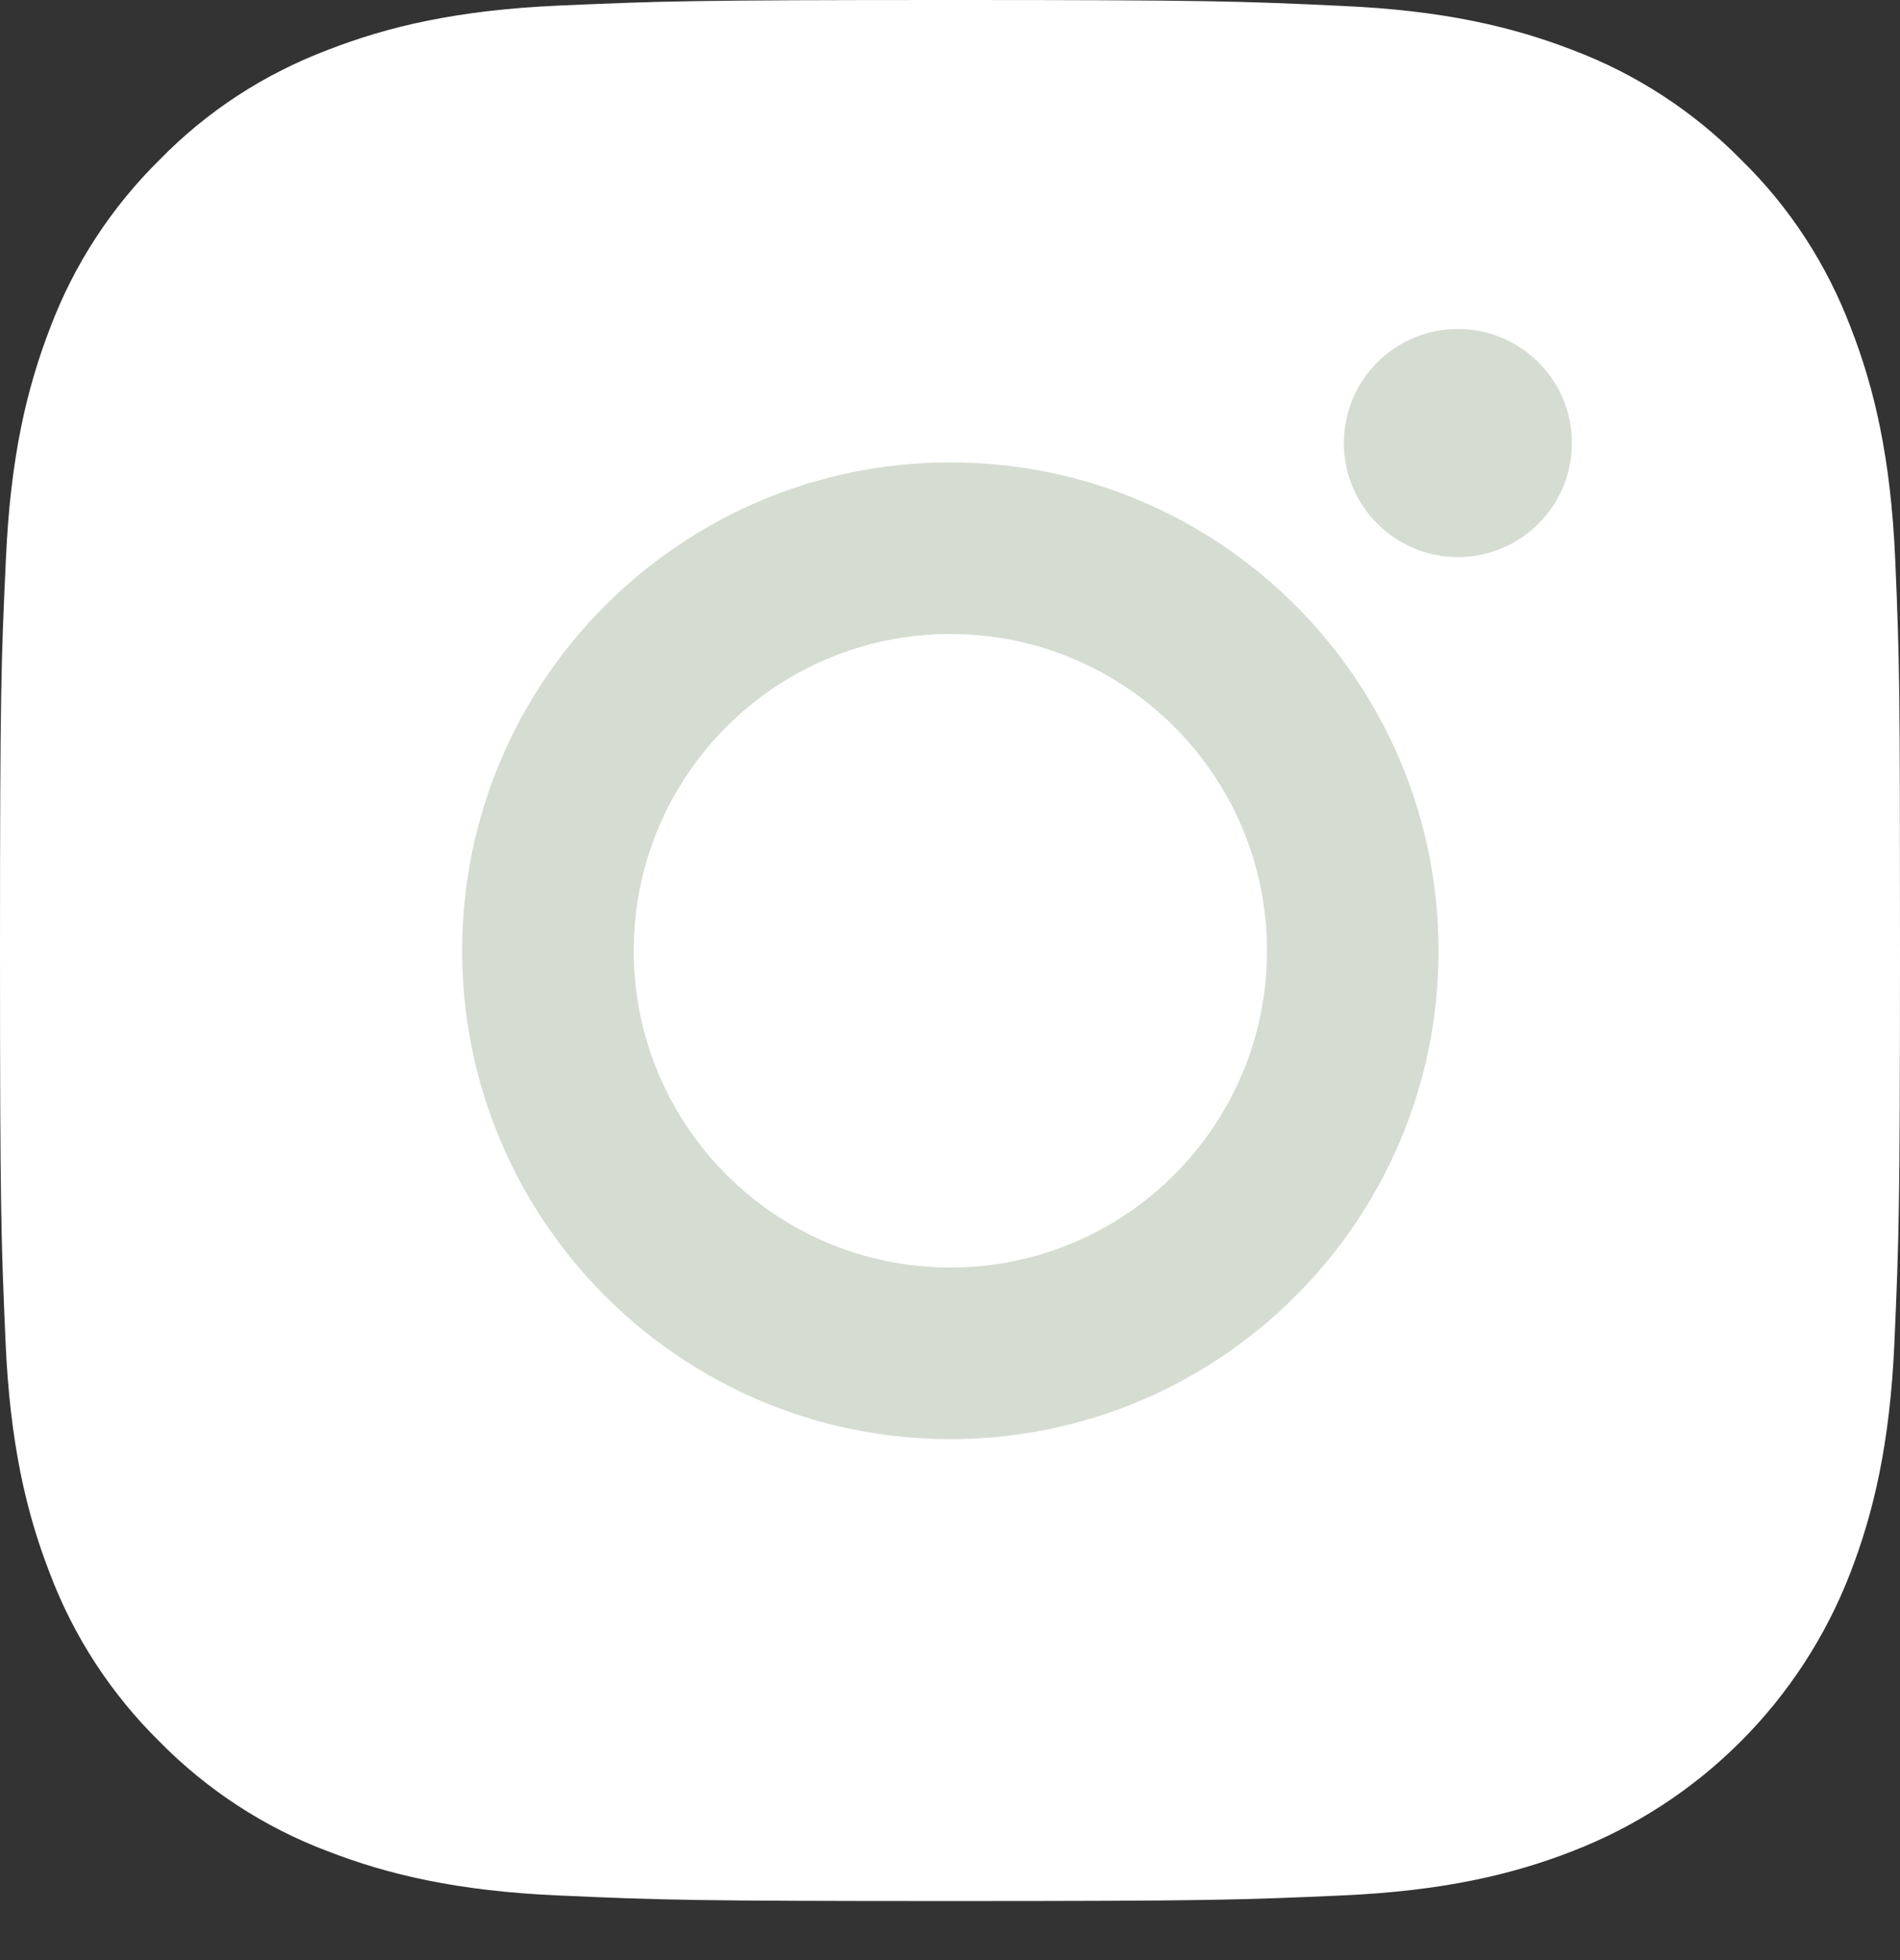 <svg width="32" height="33" viewBox="0 0 32 33" fill="none" xmlns="http://www.w3.org/2000/svg">
<rect x="0" y="0" width="32" height="33" fill="#333333" stroke="none"/>
<rect x="2.611" y="2.668" width="26.672" height="26.672" rx="3" fill="white"/>
<path d="M31.919 9.41C31.844 7.709 31.569 6.54 31.175 5.527C30.768 4.452 30.143 3.489 29.324 2.689C28.523 1.876 27.554 1.244 26.491 0.844C25.473 0.45 24.309 0.175 22.609 0.1C20.896 0.019 20.352 0 16.006 0C11.661 0 11.117 0.019 9.41 0.094C7.709 0.169 6.54 0.444 5.527 0.838C4.452 1.244 3.489 1.869 2.689 2.689C1.876 3.489 1.244 4.458 0.844 5.521C0.45 6.54 0.175 7.703 0.1 9.404C0.019 11.117 0 11.661 0 16.006C0 20.352 0.019 20.896 0.094 22.603C0.169 24.303 0.444 25.472 0.838 26.485C1.244 27.561 1.876 28.524 2.689 29.324C3.489 30.137 4.458 30.768 5.521 31.168C6.54 31.562 7.703 31.837 9.404 31.912C11.111 31.988 11.655 32.006 16 32.006C20.346 32.006 20.89 31.988 22.596 31.912C24.297 31.837 25.466 31.562 26.479 31.168C28.63 30.337 30.331 28.636 31.162 26.485C31.556 25.466 31.831 24.303 31.906 22.603C31.981 20.896 32 20.352 32 16.006C32 11.661 31.994 11.117 31.919 9.41ZM29.036 22.477C28.968 24.041 28.705 24.885 28.486 25.447C27.948 26.842 26.842 27.948 25.447 28.486C24.885 28.705 24.035 28.968 22.477 29.036C20.789 29.111 20.283 29.13 16.013 29.13C11.742 29.13 11.229 29.111 9.547 29.036C7.984 28.968 7.14 28.705 6.578 28.486C5.884 28.23 5.252 27.823 4.739 27.292C4.208 26.773 3.802 26.148 3.545 25.454C3.326 24.891 3.064 24.041 2.995 22.484C2.92 20.796 2.901 20.289 2.901 16.019C2.901 11.748 2.92 11.236 2.995 9.554C3.064 7.991 3.326 7.147 3.545 6.584C3.802 5.89 4.208 5.258 4.746 4.745C5.264 4.214 5.89 3.808 6.584 3.551C7.147 3.333 7.997 3.07 9.554 3.001C11.242 2.926 11.748 2.907 16.019 2.907C20.296 2.907 20.802 2.926 22.484 3.001C24.047 3.07 24.891 3.333 25.454 3.551C26.148 3.808 26.779 4.214 27.292 4.745C27.823 5.264 28.23 5.89 28.486 6.584C28.705 7.147 28.968 7.997 29.036 9.554C29.111 11.242 29.13 11.748 29.13 16.019C29.13 20.289 29.111 20.789 29.036 22.477Z" fill="white"/>
<path d="M16.006 7.785C11.467 7.785 7.784 11.468 7.784 16.007C7.784 20.547 11.467 24.229 16.006 24.229C20.545 24.229 24.228 20.547 24.228 16.007C24.228 11.468 20.545 7.785 16.006 7.785ZM16.006 21.34C13.061 21.34 10.673 18.952 10.673 16.007C10.673 13.062 13.061 10.674 16.006 10.674C18.951 10.674 21.339 13.062 21.339 16.007C21.339 18.952 18.951 21.34 16.006 21.34Z" fill="#D5DCD1"/>
<path d="M26.474 7.459C26.474 8.519 25.614 9.379 24.554 9.379C23.493 9.379 22.634 8.519 22.634 7.459C22.634 6.398 23.493 5.539 24.554 5.539C25.614 5.539 26.474 6.398 26.474 7.459Z" fill="#D5DCD1"/>
</svg>
